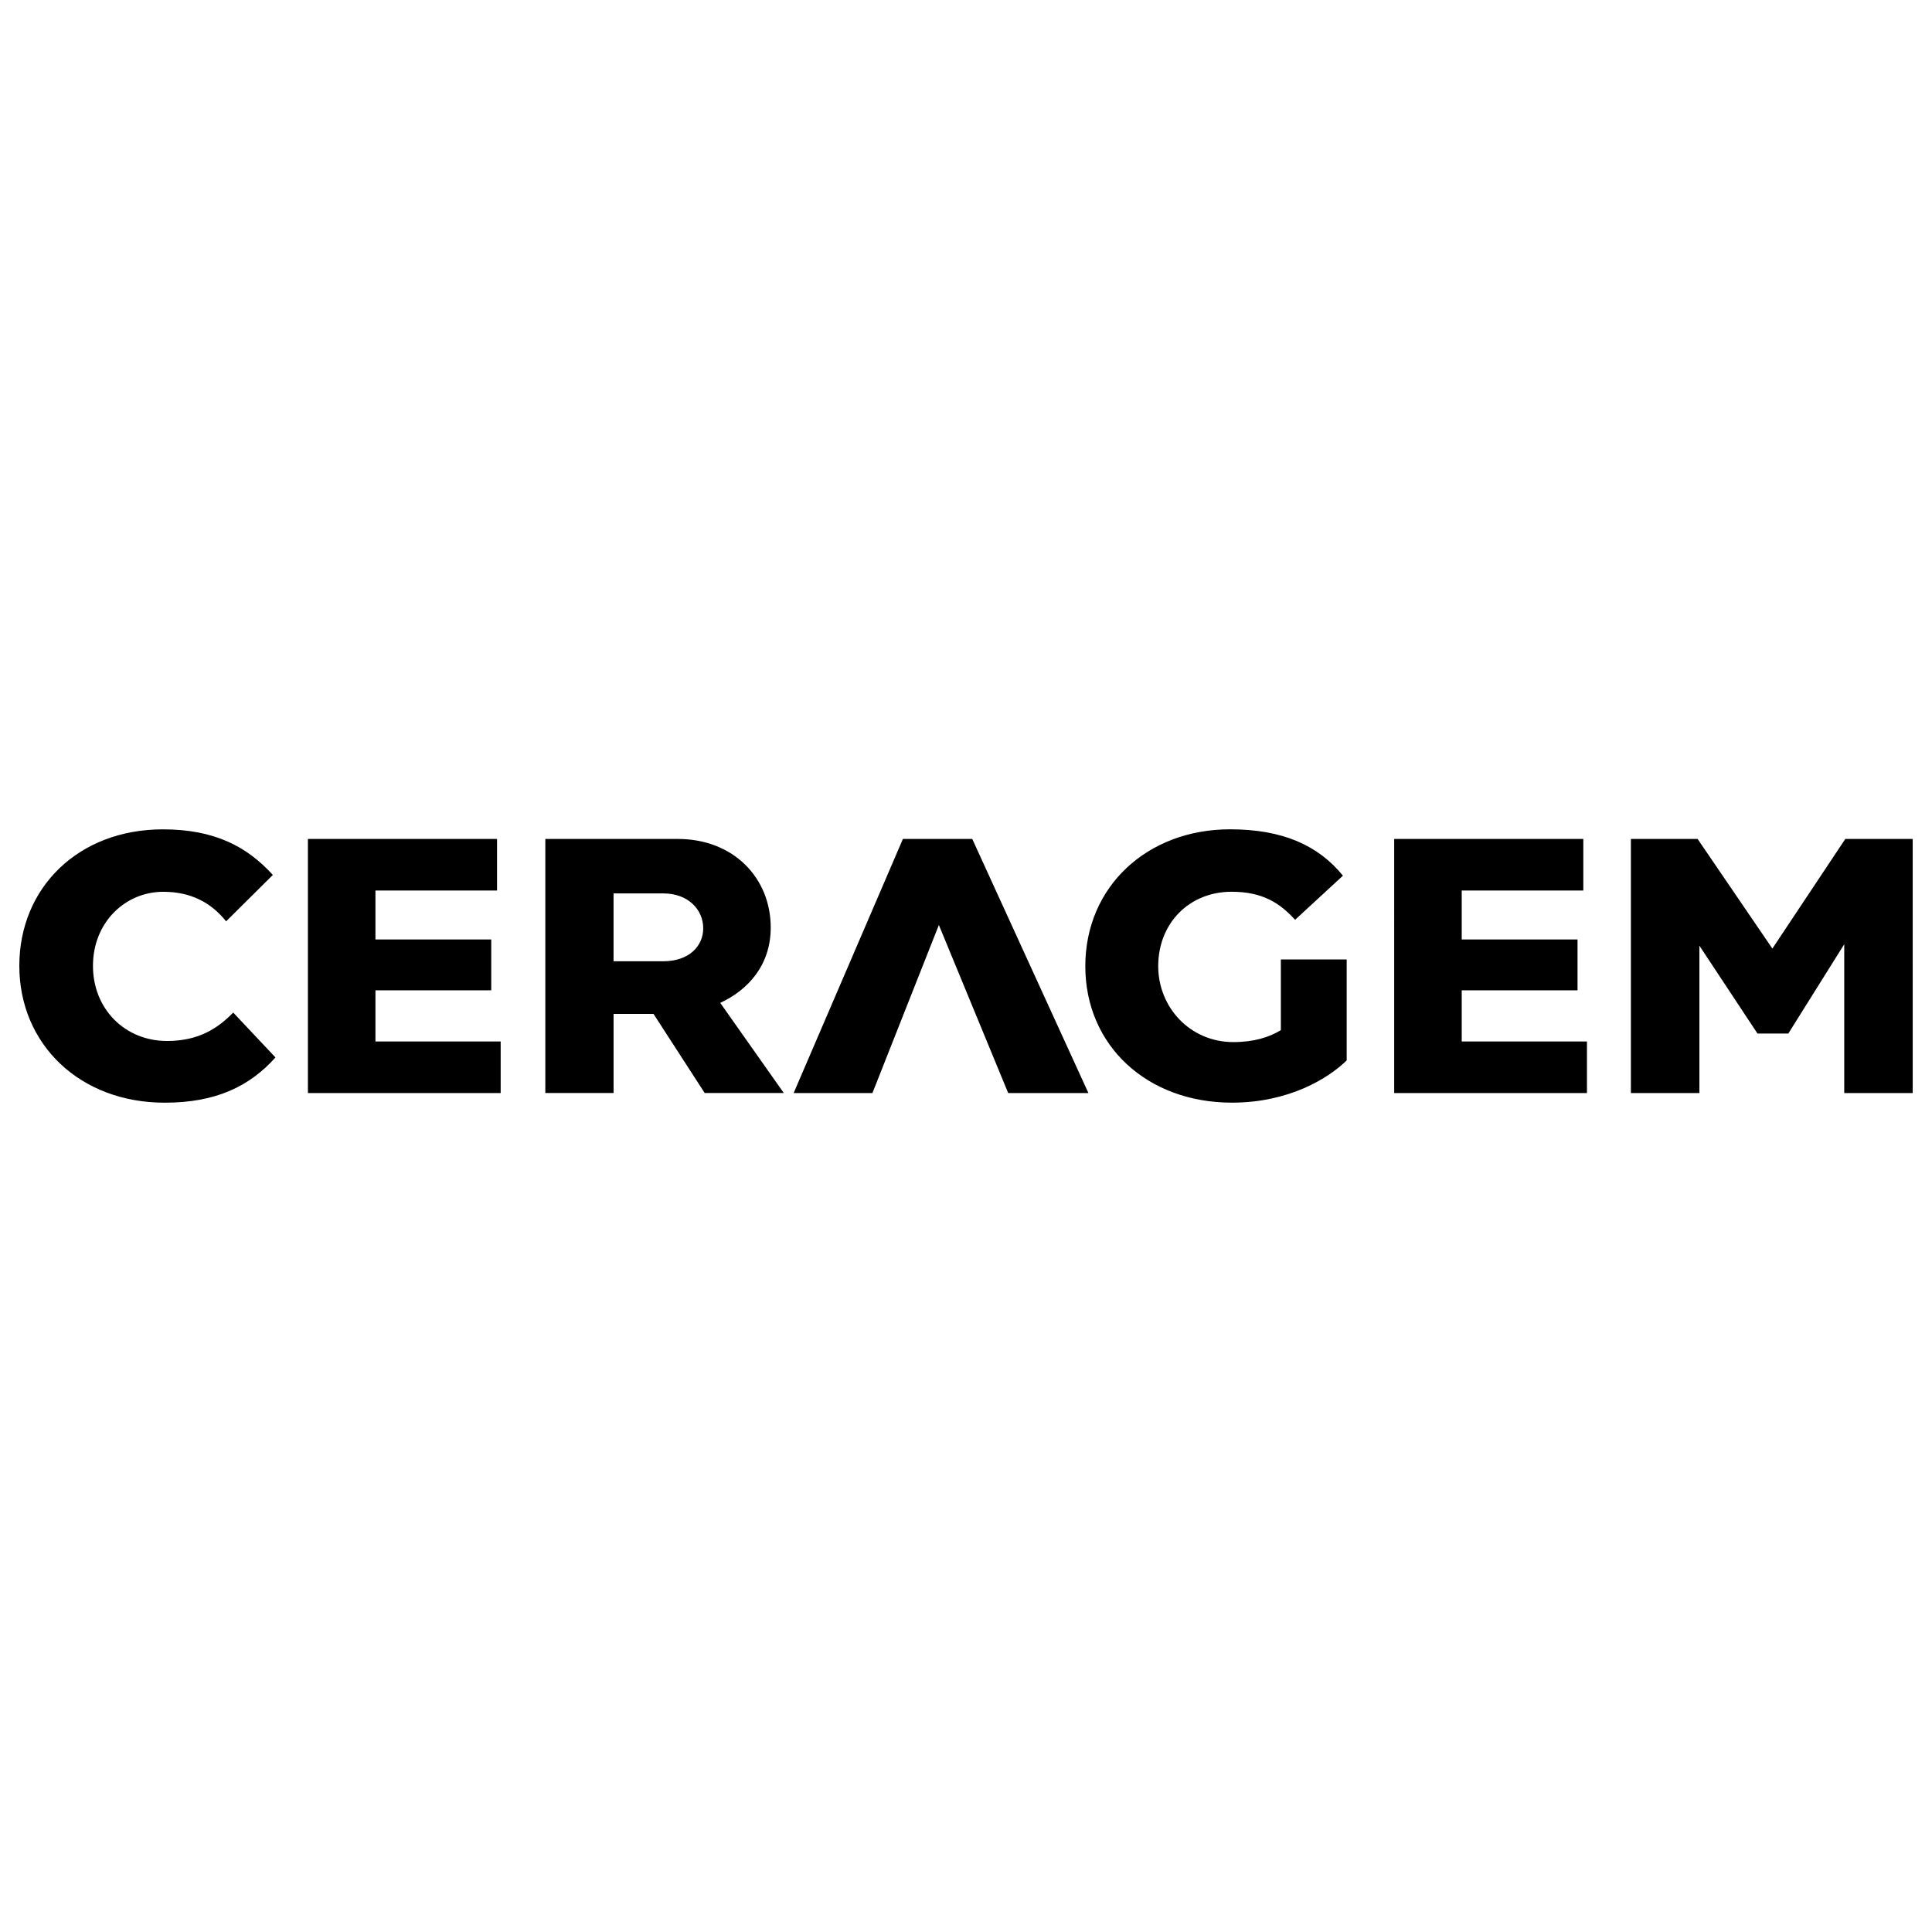 <svg xmlns="http://www.w3.org/2000/svg" data-name="레이어_1" viewBox="0 0 1000 1000"><path d="M86.44 538.81c-21.68 0-38.32-16.45-38.32-38.9s16.64-38.32 36.39-38.32c14.32 0 24.77 5.61 32.52 15.29l24.19-24c-13.35-14.71-30.19-23.61-56.9-23.61-43.74 0-74.32 30.19-74.32 70.64s31.16 70.84 75.29 70.84c26.52 0 43.94-8.52 57.29-23.42l-21.87-23.23c-7.94 8.13-17.81 14.71-34.26 14.71m610.59 10.06v-52.26h-34.07v36.58c-6 3.68-13.94 6.19-24.58 6.19-22.45 0-38.9-18-38.9-39.29 0-22.45 16.26-38.52 37.94-38.52 16.06 0 24.97 5.8 32.9 14.52l24.77-22.84c-12.78-15.68-31.16-24-58.45-24-42.78 0-74.9 29.61-74.9 70.84s32.13 70.64 75.87 70.64c29.81 0 50.13-12.77 59.42-21.87m-439.77-87.94h-62.95v25.36h59.94v26.31h-59.94v26.49h64.82v26.69h-99.77V434.23h97.9v26.69zm153.51 104.85h40.78l34.39-87 35.89 87h41.52l-60.13-131.54h-35.89l-56.56 131.54zm408.74-104.85h-62.94v25.36h59.94v26.31h-59.94v26.49h64.82v26.69h-99.77V434.23h97.89v26.69zm170.49-26.69h-34.88l-37.76 56.75-38.71-56.75h-34.52v131.54h35.46v-76.29l30.06 45.47h15.97l28.94-46.22v77.04h35.44V434.23zm-646.7 63.33h-25.74v-35.13h25.74c13.15 0 20.67 8.64 20.67 18.03s-7.51 17.09-20.67 17.09m29.47 21.55c14.42-6.7 26.14-19.52 26.14-39.02 0-25.55-19.16-45.84-48.09-45.84h-68.57v131.5h35.32v-40.95h20.67l26.49 40.95h40.95l-32.9-46.65Z"/></svg>